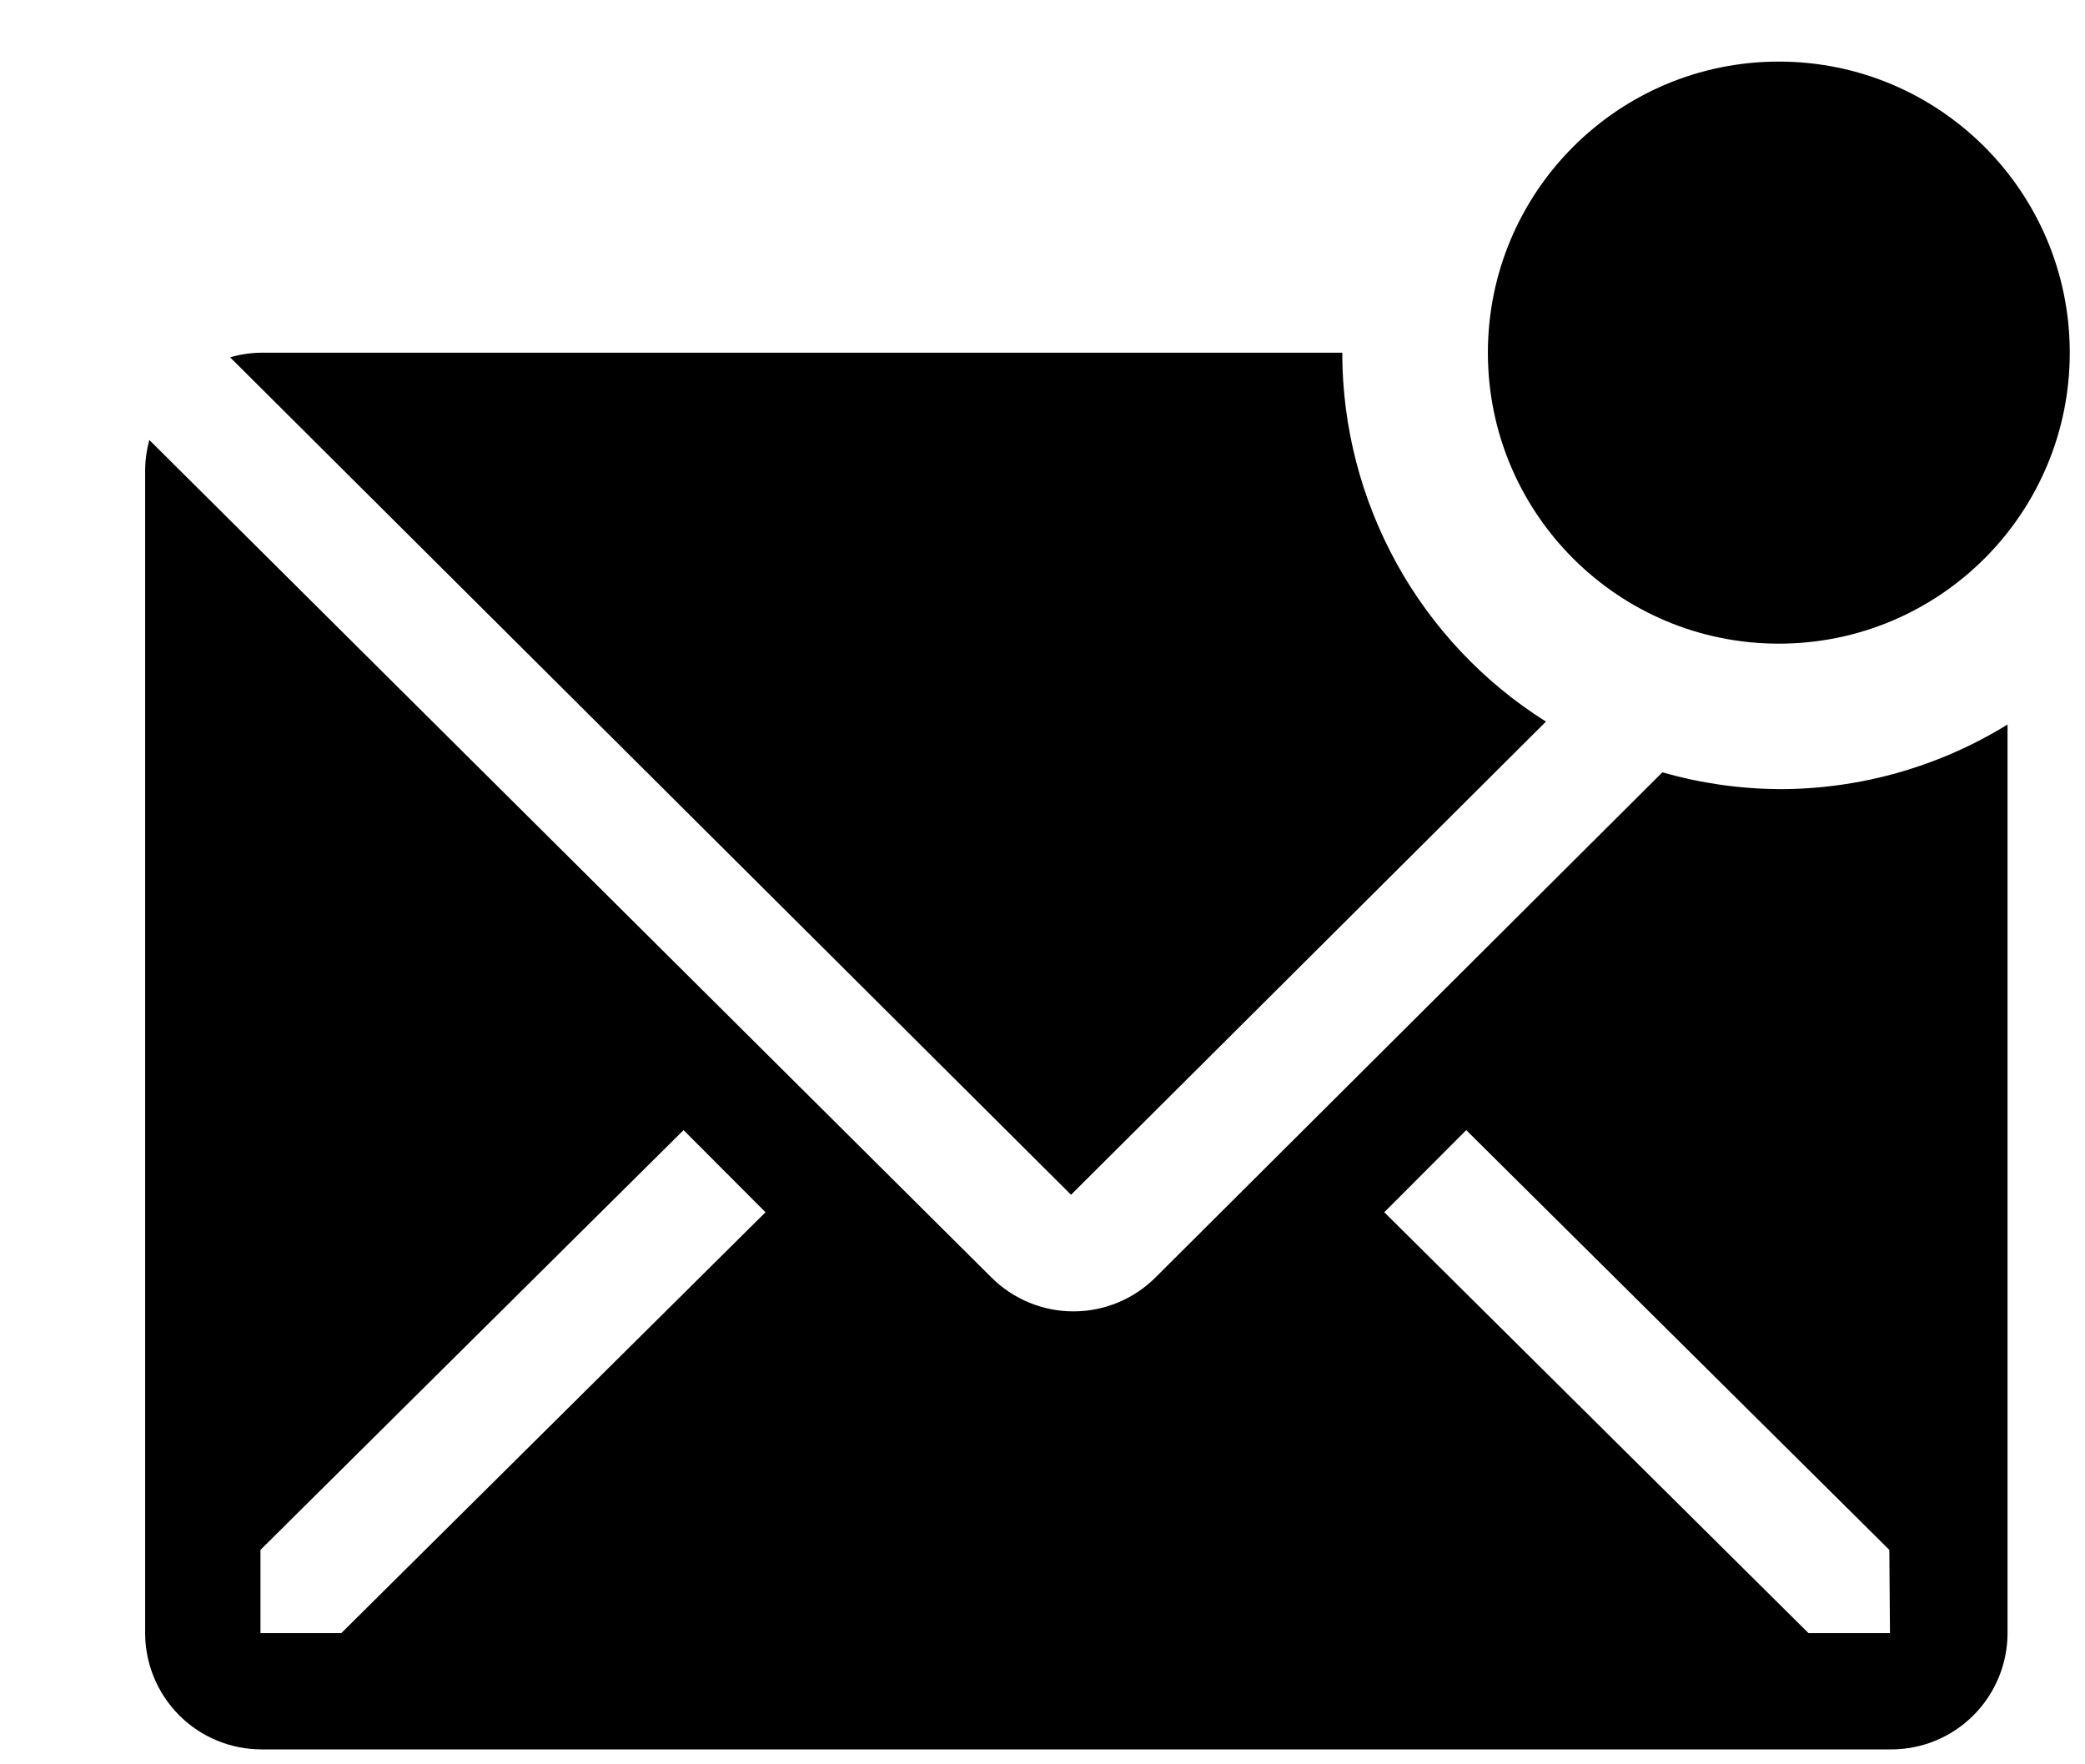 <svg width="13" height="11" viewBox="0 0 13 11" fill="none" xmlns="http://www.w3.org/2000/svg">
<path d="M9.639 4.499C9.25 4.254 8.93 3.915 8.708 3.513C8.486 3.11 8.369 2.658 8.369 2.199H1.627C1.562 2.2 1.498 2.209 1.435 2.228L6.678 7.449L9.639 4.499Z" fill="black"/>
<path d="M11.091 4.92C10.845 4.918 10.601 4.883 10.365 4.815L7.205 7.964C7.069 8.1 6.885 8.176 6.693 8.176C6.501 8.176 6.317 8.1 6.181 7.964L0.931 2.743C0.915 2.802 0.906 2.863 0.905 2.924V10.182C0.905 10.374 0.982 10.559 1.118 10.695C1.254 10.831 1.439 10.907 1.631 10.907H11.791C11.984 10.907 12.168 10.831 12.304 10.695C12.44 10.559 12.517 10.374 12.517 10.182V4.517C12.088 4.782 11.594 4.921 11.091 4.92ZM2.128 10.182H1.624V9.663L4.262 7.046L4.773 7.558L2.128 10.182ZM11.784 10.182H11.276L8.631 7.558L9.142 7.046L11.78 9.663L11.784 10.182Z" fill="black"/>
<path d="M11.091 4.013C12.093 4.013 12.905 3.201 12.905 2.199C12.905 1.197 12.093 0.384 11.091 0.384C10.089 0.384 9.277 1.197 9.277 2.199C9.277 3.201 10.089 4.013 11.091 4.013Z" fill="black"/>
</svg>
